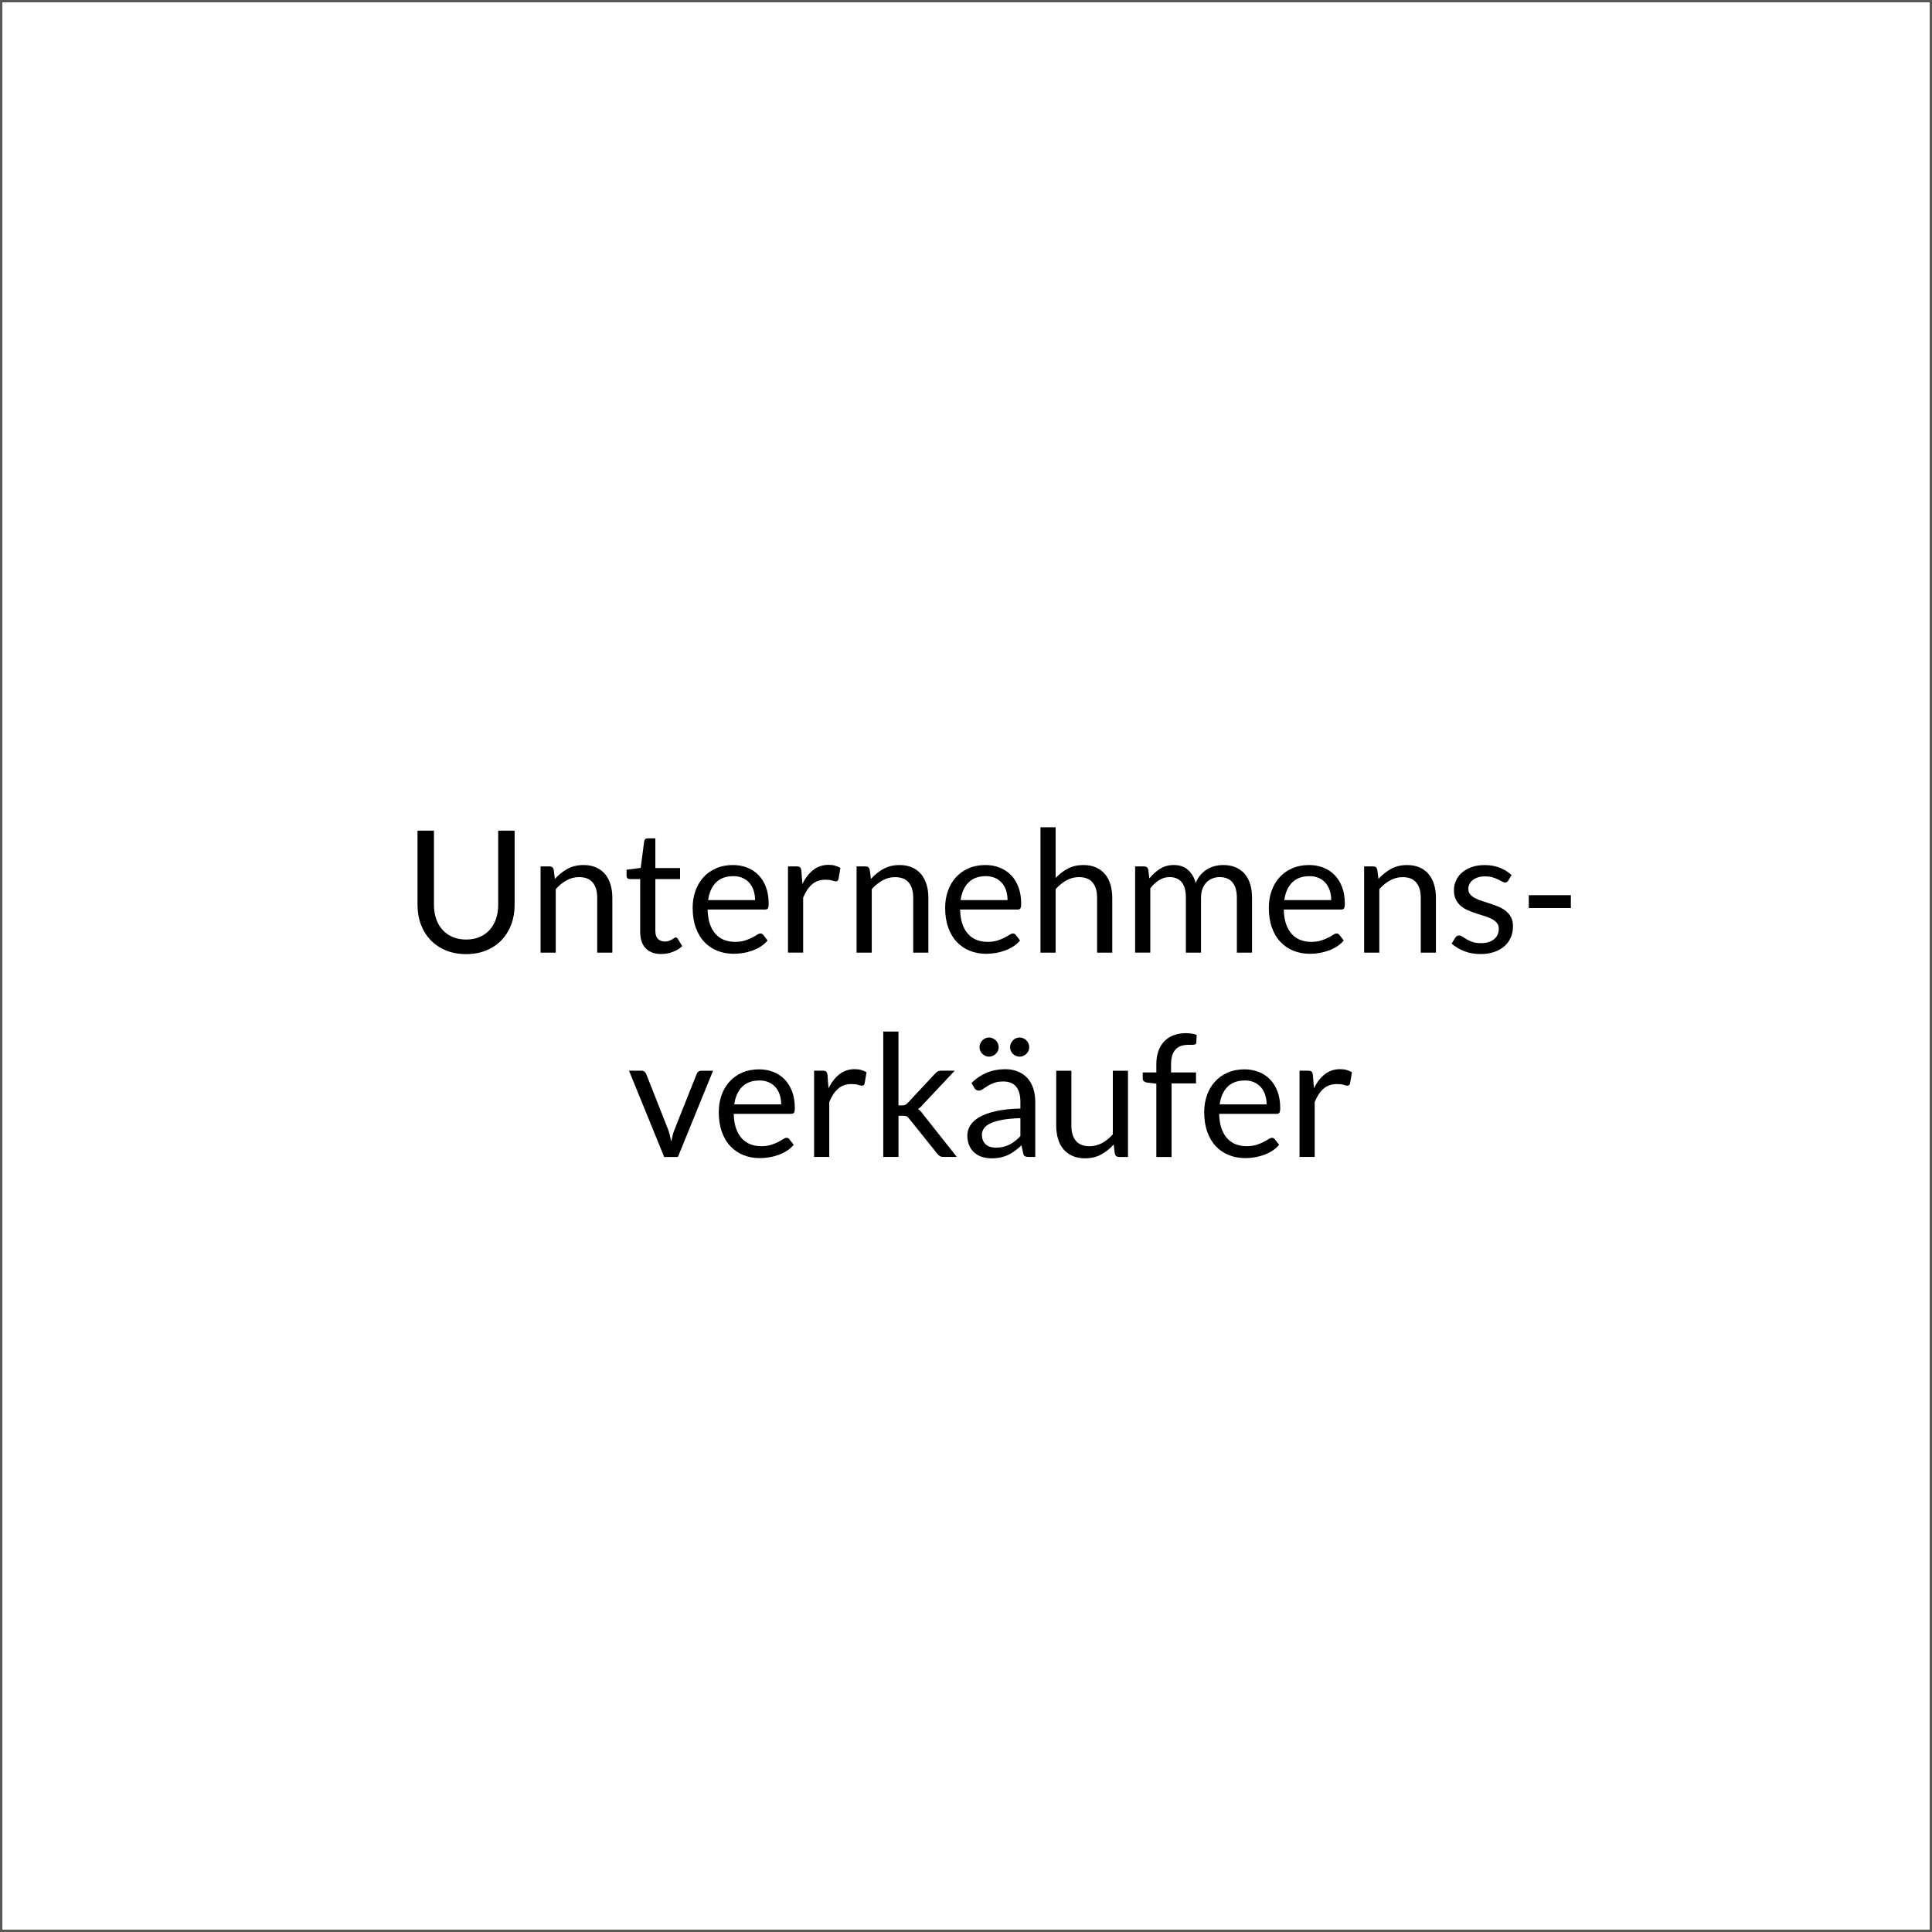 <svg xmlns="http://www.w3.org/2000/svg" id="uuid-a893acbf-40c6-41b6-aa15-7d0be4d7545b" viewBox="0 0 851.03 851.03"><defs><style>.uuid-a230657d-0697-412c-a46e-775c2a9f06eb{fill:none;stroke:#575756;stroke-miterlimit:10;stroke-width:1.03px;}</style></defs><g id="uuid-4efea6f6-ee66-4cce-a790-637f897461db"><rect class="uuid-a230657d-0697-412c-a46e-775c2a9f06eb" x=".51" y=".51" width="850" height="850" transform="translate(851.03 0) rotate(90)"></rect><path d="m205.31,413.86c2.22,0,4.21-.37,5.96-1.12,1.75-.75,3.23-1.8,4.44-3.15,1.21-1.35,2.14-2.96,2.78-4.84s.96-3.94.96-6.19v-32.66s7.24,0,7.24,0v32.66c0,3.1-.49,5.98-1.48,8.63-.99,2.65-2.4,4.94-4.24,6.88-1.84,1.94-4.08,3.46-6.73,4.56-2.65,1.1-5.62,1.65-8.92,1.65s-6.28-.55-8.92-1.65c-2.65-1.1-4.9-2.62-6.75-4.56-1.85-1.94-3.27-4.23-4.26-6.88-.99-2.65-1.48-5.52-1.48-8.63v-32.66h7.24v32.62c0,2.25.32,4.31.96,6.19s1.56,3.49,2.78,4.84c1.21,1.35,2.7,2.41,4.46,3.17,1.76.76,3.76,1.14,5.98,1.14Z"></path><path d="m238.12,419.63v-37.99h3.97c.95,0,1.55.46,1.8,1.39l.53,4.12c1.65-1.82,3.49-3.3,5.53-4.42,2.04-1.12,4.39-1.69,7.07-1.69,2.08,0,3.91.34,5.49,1.03,1.59.69,2.91,1.66,3.97,2.92,1.06,1.26,1.87,2.78,2.42,4.56.55,1.78.83,3.74.83,5.89v24.19h-6.67v-24.19c0-2.87-.66-5.11-1.97-6.69-1.31-1.59-3.32-2.38-6.02-2.38-1.97,0-3.82.48-5.53,1.43-1.71.95-3.29,2.24-4.74,3.86v27.98h-6.67Z"></path><path d="m291.34,420.23c-3,0-5.31-.84-6.92-2.51-1.61-1.67-2.42-4.09-2.42-7.24v-23.25h-4.58c-.4,0-.74-.12-1.01-.36-.28-.24-.41-.61-.41-1.11v-2.66l6.22-.79,1.54-11.74c.05-.38.21-.68.49-.92.27-.24.62-.36,1.05-.36h3.38s0,13.09,0,13.09h10.88v4.84h-10.88v22.8c0,1.6.39,2.79,1.16,3.56s1.78,1.16,3,1.16c.7,0,1.31-.09,1.82-.28.51-.19.96-.39,1.33-.62s.69-.43.96-.62.49-.28.69-.28c.35,0,.66.21.94.64l1.95,3.19c-1.15,1.08-2.54,1.92-4.16,2.53s-3.3.92-5.03.92Z"></path><path d="m322.84,381.04c2.27,0,4.37.38,6.3,1.14,1.92.76,3.59,1.86,4.99,3.3s2.49,3.21,3.28,5.32c.79,2.11,1.18,4.52,1.18,7.22,0,1.05-.11,1.75-.34,2.1-.22.35-.65.52-1.27.52h-25.28c.05,2.4.38,4.49.97,6.26.6,1.78,1.42,3.26,2.48,4.44,1.05,1.19,2.3,2.08,3.75,2.66,1.45.59,3.07.88,4.88.88,1.67,0,3.12-.19,4.33-.58,1.21-.39,2.26-.81,3.13-1.26s1.61-.87,2.19-1.26c.59-.39,1.09-.58,1.52-.58.55,0,.97.21,1.28.64l1.88,2.44c-.83,1-1.81,1.87-2.96,2.61-1.15.74-2.38,1.34-3.69,1.82-1.31.48-2.67.83-4.07,1.07-1.4.24-2.79.36-4.16.36-2.62,0-5.04-.44-7.26-1.33-2.21-.89-4.12-2.19-5.74-3.9s-2.87-3.83-3.77-6.36c-.9-2.52-1.35-5.42-1.35-8.7,0-2.65.41-5.12,1.22-7.42.81-2.3,1.98-4.29,3.51-5.98,1.52-1.69,3.39-3.01,5.59-3.97s4.67-1.44,7.43-1.44Zm.15,4.91c-3.22,0-5.76.93-7.61,2.79-1.85,1.86-3,4.44-3.45,7.74h20.66c0-1.55-.21-2.97-.64-4.26-.43-1.29-1.05-2.4-1.88-3.34s-1.83-1.66-3.02-2.17c-1.19-.51-2.54-.77-4.07-.77Z"></path><path d="m347.1,419.63v-37.99h3.83c.72,0,1.22.14,1.5.41.28.28.46.75.56,1.43l.45,5.92c1.3-2.65,2.91-4.72,4.82-6.21,1.91-1.49,4.16-2.23,6.73-2.23,1.05,0,2,.12,2.85.36.85.24,1.64.57,2.36.99l-.86,4.99c-.18.63-.56.94-1.16.94-.35,0-.89-.12-1.61-.36-.73-.24-1.74-.36-3.04-.36-2.33,0-4.27.68-5.83,2.02-1.56,1.35-2.87,3.31-3.92,5.89v24.19h-6.68Z"></path><path d="m377.32,419.63v-37.99h3.98c.95,0,1.55.46,1.8,1.39l.53,4.13c1.65-1.82,3.49-3.3,5.53-4.42,2.04-1.12,4.39-1.69,7.07-1.69,2.08,0,3.91.34,5.49,1.03,1.59.69,2.91,1.66,3.97,2.92,1.06,1.26,1.87,2.78,2.42,4.56.55,1.78.83,3.74.83,5.89v24.19h-6.68v-24.19c0-2.87-.66-5.11-1.97-6.69-1.31-1.59-3.32-2.38-6.02-2.38-1.97,0-3.82.48-5.53,1.43-1.71.95-3.29,2.24-4.74,3.86v27.98s-6.68,0-6.68,0Z"></path><path d="m434.06,381.04c2.27,0,4.37.38,6.3,1.14,1.92.76,3.59,1.86,4.99,3.3s2.49,3.21,3.28,5.32c.79,2.11,1.18,4.52,1.18,7.22,0,1.05-.11,1.75-.34,2.1-.22.35-.65.52-1.27.52h-25.28c.05,2.4.38,4.49.97,6.26.6,1.78,1.43,3.26,2.48,4.44s2.3,2.08,3.75,2.66c1.45.59,3.08.88,4.88.88,1.67,0,3.12-.19,4.33-.58,1.21-.39,2.26-.81,3.13-1.26s1.61-.87,2.19-1.26c.59-.39,1.09-.58,1.52-.58.55,0,.97.21,1.28.64l1.88,2.44c-.83,1-1.81,1.87-2.96,2.61-1.15.74-2.38,1.34-3.69,1.82-1.31.48-2.67.83-4.07,1.07s-2.79.36-4.16.36c-2.62,0-5.04-.44-7.26-1.33-2.21-.89-4.12-2.19-5.74-3.9s-2.87-3.83-3.77-6.36c-.9-2.52-1.35-5.42-1.35-8.7,0-2.65.41-5.12,1.22-7.42.81-2.3,1.98-4.29,3.51-5.98,1.52-1.69,3.39-3.01,5.59-3.97,2.2-.96,4.67-1.44,7.42-1.44Zm.15,4.91c-3.22,0-5.76.93-7.61,2.79-1.85,1.86-3,4.44-3.45,7.74h20.66c0-1.55-.21-2.97-.64-4.26-.43-1.29-1.05-2.4-1.88-3.34s-1.83-1.66-3.02-2.17c-1.19-.51-2.54-.77-4.07-.77Z"></path><path d="m458.32,419.63v-55.24h6.68v22.35c1.62-1.72,3.42-3.11,5.4-4.14,1.97-1.04,4.25-1.56,6.83-1.56,2.08,0,3.91.34,5.49,1.03,1.59.69,2.91,1.66,3.97,2.92,1.06,1.26,1.87,2.78,2.42,4.56.55,1.78.83,3.74.83,5.89v24.19h-6.68s0-24.19,0-24.19c0-2.87-.66-5.11-1.97-6.69-1.31-1.59-3.32-2.38-6.02-2.38-1.97,0-3.82.48-5.53,1.43-1.71.95-3.29,2.24-4.74,3.86v27.98h-6.68Z"></path><path d="m500.02,419.63v-37.99s3.98,0,3.98,0c.95,0,1.55.46,1.8,1.39l.49,3.9c1.4-1.72,2.97-3.14,4.71-4.24,1.74-1.1,3.76-1.65,6.06-1.65,2.57,0,4.66.71,6.24,2.14,1.59,1.43,2.73,3.35,3.43,5.78.53-1.38,1.22-2.56,2.08-3.56.86-1,1.83-1.82,2.91-2.48,1.08-.65,2.22-1.12,3.43-1.43,1.21-.3,2.44-.45,3.69-.45,2,0,3.78.32,5.34.96,1.56.64,2.89,1.57,3.98,2.79,1.09,1.23,1.92,2.73,2.49,4.52.58,1.79.86,3.83.86,6.13v24.19h-6.68v-24.19c0-2.97-.65-5.23-1.95-6.77-1.3-1.54-3.19-2.31-5.66-2.31-1.1,0-2.14.19-3.13.58-.99.39-1.86.96-2.61,1.71s-1.34,1.69-1.78,2.83-.66,2.46-.66,3.96v24.19h-6.67v-24.19c0-3.05-.61-5.33-1.84-6.83s-3.01-2.25-5.36-2.25c-1.65,0-3.18.44-4.59,1.33-1.41.89-2.71,2.09-3.88,3.62v28.31h-6.68Z"></path><path d="m576.63,381.04c2.27,0,4.37.38,6.3,1.14,1.92.76,3.59,1.86,4.99,3.3s2.49,3.21,3.28,5.32c.79,2.11,1.18,4.52,1.18,7.22,0,1.05-.11,1.75-.34,2.1-.22.35-.65.52-1.27.52h-25.28c.05,2.4.38,4.49.97,6.26.6,1.78,1.43,3.26,2.48,4.44s2.3,2.08,3.75,2.66c1.45.59,3.08.88,4.88.88,1.67,0,3.12-.19,4.33-.58,1.21-.39,2.26-.81,3.13-1.26s1.61-.87,2.19-1.26c.59-.39,1.09-.58,1.52-.58.55,0,.97.21,1.28.64l1.88,2.44c-.83,1-1.81,1.87-2.96,2.61-1.15.74-2.38,1.34-3.69,1.82-1.31.48-2.67.83-4.07,1.07s-2.79.36-4.16.36c-2.62,0-5.04-.44-7.26-1.33-2.21-.89-4.12-2.19-5.74-3.9s-2.87-3.83-3.77-6.36c-.9-2.52-1.35-5.42-1.35-8.7,0-2.65.41-5.12,1.22-7.42.81-2.3,1.98-4.29,3.51-5.98,1.52-1.69,3.39-3.01,5.59-3.97,2.2-.96,4.67-1.44,7.42-1.44Zm.15,4.91c-3.22,0-5.76.93-7.61,2.79-1.85,1.86-3,4.44-3.45,7.74h20.66c0-1.55-.21-2.97-.64-4.26-.43-1.29-1.05-2.4-1.88-3.34s-1.83-1.66-3.02-2.17c-1.19-.51-2.54-.77-4.07-.77Z"></path><path d="m600.89,419.63v-37.99h3.98c.95,0,1.55.46,1.8,1.39l.53,4.13c1.65-1.82,3.49-3.3,5.53-4.42,2.04-1.12,4.39-1.69,7.07-1.69,2.08,0,3.91.34,5.49,1.03,1.59.69,2.91,1.66,3.97,2.92,1.06,1.26,1.87,2.78,2.42,4.56.55,1.78.83,3.74.83,5.89v24.19h-6.68v-24.19c0-2.87-.66-5.11-1.97-6.69-1.31-1.59-3.32-2.38-6.02-2.38-1.97,0-3.82.48-5.53,1.43-1.71.95-3.29,2.24-4.74,3.86v27.98h-6.68Z"></path><path d="m664.35,387.91c-.3.55-.76.83-1.39.83-.38,0-.8-.14-1.28-.41-.48-.27-1.06-.58-1.74-.92-.69-.34-1.51-.65-2.46-.94-.95-.29-2.08-.43-3.38-.43-1.12,0-2.14.14-3.04.43-.9.29-1.67.68-2.31,1.18s-1.12,1.08-1.46,1.74c-.34.66-.51,1.38-.51,2.16,0,.98.28,1.79.84,2.44.56.65,1.31,1.21,2.23,1.69.92.48,1.97.89,3.15,1.26,1.17.36,2.38.75,3.62,1.16,1.24.41,2.44.87,3.62,1.37,1.17.5,2.22,1.12,3.15,1.87s1.67,1.67,2.23,2.76c.56,1.09.84,2.39.84,3.92,0,1.75-.31,3.37-.94,4.86s-1.55,2.77-2.77,3.86c-1.23,1.09-2.73,1.94-4.5,2.57-1.78.62-3.83.94-6.15.94-2.65,0-5.05-.43-7.2-1.29-2.15-.86-3.97-1.97-5.47-3.32l1.58-2.55c.2-.32.44-.57.71-.75.28-.17.64-.26,1.09-.26s.92.18,1.42.53,1.11.74,1.82,1.16c.71.43,1.58.81,2.59,1.16,1.01.35,2.28.52,3.81.52,1.3,0,2.44-.17,3.41-.51.97-.34,1.79-.79,2.44-1.37.65-.57,1.13-1.24,1.44-1.99s.47-1.55.47-2.4c0-1.05-.28-1.92-.84-2.61-.56-.69-1.31-1.27-2.23-1.76-.93-.49-1.98-.91-3.17-1.28-1.19-.36-2.4-.74-3.64-1.14-1.24-.4-2.45-.86-3.64-1.37-1.19-.51-2.24-1.16-3.17-1.93s-1.67-1.73-2.23-2.87c-.56-1.14-.84-2.52-.84-4.14,0-1.45.3-2.84.9-4.18.6-1.34,1.47-2.51,2.62-3.52,1.15-1.01,2.56-1.82,4.24-2.42s3.59-.9,5.74-.9c2.5,0,4.74.39,6.73,1.18,1.99.79,3.71,1.87,5.16,3.24l-1.5,2.44Z"></path><path d="m673.42,394.32h18.53v5.66h-18.53s0-5.66,0-5.66Z"></path><path d="m277.09,471.64h5.48c.52,0,.96.14,1.31.41.35.28.6.6.75.98l9.64,24.45c.35.9.62,1.8.82,2.7.2.9.39,1.79.56,2.66.2-.87.41-1.76.64-2.66.23-.9.51-1.8.86-2.7l9.75-24.45c.15-.4.39-.73.73-.99.34-.26.76-.39,1.26-.39h5.21l-15.49,37.99h-6.04l-15.49-37.99Z"></path><path d="m334.35,471.04c2.27,0,4.37.38,6.3,1.14,1.92.76,3.59,1.86,4.99,3.3s2.49,3.21,3.28,5.32c.79,2.11,1.18,4.52,1.18,7.22,0,1.05-.11,1.75-.34,2.1-.22.35-.65.52-1.27.52h-25.28c.05,2.4.38,4.49.97,6.26.6,1.78,1.42,3.26,2.48,4.44,1.05,1.19,2.3,2.08,3.75,2.66,1.45.59,3.07.88,4.87.88,1.67,0,3.12-.19,4.33-.58,1.21-.39,2.26-.81,3.13-1.26s1.61-.87,2.19-1.26c.59-.39,1.09-.58,1.52-.58.55,0,.97.21,1.28.64l1.88,2.44c-.83,1-1.81,1.87-2.96,2.61-1.15.74-2.38,1.34-3.69,1.82-1.31.48-2.67.83-4.07,1.07s-2.79.36-4.16.36c-2.63,0-5.04-.44-7.26-1.33-2.21-.89-4.12-2.19-5.74-3.9s-2.87-3.83-3.77-6.36c-.9-2.52-1.35-5.42-1.35-8.7,0-2.65.41-5.12,1.22-7.42.81-2.3,1.98-4.29,3.51-5.98,1.52-1.69,3.39-3.01,5.59-3.97s4.67-1.44,7.43-1.44Zm.15,4.91c-3.22,0-5.76.93-7.61,2.79-1.85,1.86-3,4.44-3.45,7.74h20.66c0-1.55-.21-2.97-.64-4.26-.43-1.29-1.05-2.4-1.88-3.34s-1.83-1.66-3.02-2.17c-1.19-.51-2.54-.77-4.07-.77Z"></path><path d="m358.61,509.63v-37.99h3.83c.72,0,1.22.14,1.5.41.28.28.46.75.56,1.43l.45,5.92c1.3-2.65,2.91-4.72,4.82-6.21,1.91-1.49,4.16-2.23,6.73-2.23,1.05,0,2,.12,2.85.36.85.24,1.64.57,2.36.99l-.86,4.99c-.18.63-.56.94-1.16.94-.35,0-.89-.12-1.61-.36-.73-.24-1.74-.36-3.04-.36-2.33,0-4.27.68-5.83,2.02-1.56,1.35-2.87,3.31-3.92,5.89v24.19h-6.68Z"></path><path d="m395.77,454.39v32.51h1.73c.5,0,.91-.07,1.24-.21.32-.14.69-.42,1.09-.84l12-12.86c.38-.4.75-.72,1.13-.97s.87-.38,1.5-.38h6.07l-13.99,14.89c-.35.43-.69.8-1.03,1.12-.34.33-.72.61-1.14.86.45.3.86.64,1.22,1.03s.71.83,1.03,1.33l14.85,18.75h-6c-.55,0-1.02-.11-1.41-.32-.39-.21-.76-.54-1.11-.99l-12.49-15.56c-.38-.52-.75-.87-1.12-1.03-.38-.16-.94-.24-1.69-.24h-1.87v18.15h-6.71v-55.24h6.71Z"></path><path d="m456.03,509.63h-2.96c-.65,0-1.17-.1-1.57-.3-.4-.2-.66-.62-.79-1.28l-.75-3.52c-1,.9-1.97,1.71-2.92,2.42s-1.95,1.31-3,1.8c-1.05.49-2.17.86-3.36,1.11s-2.51.38-3.96.37-2.86-.21-4.14-.62c-1.29-.41-2.41-1.03-3.36-1.86s-1.71-1.87-2.27-3.13c-.56-1.26-.84-2.76-.84-4.48,0-1.5.41-2.94,1.24-4.33.83-1.39,2.16-2.62,3.99-3.69,1.84-1.07,4.24-1.96,7.22-2.64,2.97-.69,6.61-1.08,10.91-1.18v-2.96c0-2.95-.63-5.18-1.89-6.69-1.26-1.51-3.13-2.27-5.61-2.27-1.62,0-2.99.21-4.11.62-1.11.41-2.08.87-2.89,1.39-.81.51-1.51.98-2.1,1.39-.59.41-1.17.62-1.74.62-.45,0-.84-.12-1.18-.36-.34-.24-.61-.53-.81-.88l-1.2-2.14c2.1-2.02,4.36-3.54,6.79-4.54,2.42-1,5.11-1.5,8.06-1.5,2.12,0,4.01.35,5.66,1.05,1.65.7,3.04,1.67,4.16,2.92,1.13,1.25,1.97,2.76,2.55,4.54.57,1.78.86,3.73.86,5.85v24.3Zm-16.12-48.34c0,.58-.11,1.11-.34,1.61-.22.5-.54.94-.94,1.31-.4.38-.86.68-1.37.9-.51.23-1.06.34-1.63.34s-1.08-.11-1.57-.34c-.5-.22-.94-.52-1.33-.9s-.69-.81-.92-1.31c-.23-.5-.34-1.04-.34-1.61s.11-1.12.34-1.65c.22-.53.53-.98.92-1.37.39-.39.83-.69,1.33-.92.5-.23,1.02-.34,1.57-.34s1.12.11,1.63.34c.51.23.97.53,1.37.92.4.39.71.84.94,1.37.23.52.34,1.08.34,1.65Zm-1.2,44.25c1.17,0,2.25-.12,3.23-.36.97-.24,1.89-.57,2.76-1.01s1.69-.97,2.47-1.59c.79-.62,1.56-1.34,2.31-2.14v-7.91c-3.08.1-5.69.34-7.84.73-2.15.39-3.9.89-5.25,1.52-1.35.63-2.33,1.36-2.94,2.21-.61.85-.92,1.8-.92,2.85s.16,1.86.49,2.59c.33.73.76,1.32,1.31,1.78.55.46,1.2.8,1.95,1.01.75.21,1.56.32,2.44.32Zm14.66-44.25c0,.58-.11,1.11-.34,1.61-.22.5-.53.94-.92,1.31s-.84.68-1.35.9c-.51.23-1.06.34-1.63.34s-1.12-.11-1.63-.34c-.51-.22-.96-.52-1.33-.9s-.67-.81-.9-1.31c-.22-.5-.34-1.04-.34-1.61s.11-1.12.34-1.65c.23-.53.53-.98.9-1.37.38-.39.82-.69,1.33-.92.51-.23,1.06-.34,1.63-.34s1.12.11,1.63.34c.51.23.96.53,1.35.92.39.39.69.84.92,1.37.22.52.34,1.08.34,1.65Z"></path><path d="m471.93,471.64v24.22c0,2.88.66,5.1,1.99,6.68,1.33,1.57,3.33,2.36,6,2.36,1.95,0,3.79-.46,5.51-1.39s3.31-2.21,4.76-3.86v-28.01s6.67,0,6.67,0v37.99h-3.97c-.95,0-1.55-.46-1.8-1.39l-.52-4.09c-1.65,1.83-3.5,3.29-5.55,4.41-2.05,1.11-4.4,1.67-7.05,1.67-2.08,0-3.91-.34-5.49-1.03-1.59-.69-2.92-1.66-3.99-2.91-1.08-1.25-1.88-2.76-2.42-4.54-.54-1.77-.81-3.74-.81-5.89v-24.22h6.67Z"></path><path d="m509.36,509.63v-32.29l-4.2-.49c-.53-.12-.96-.32-1.29-.58-.34-.26-.51-.64-.51-1.14v-2.74h6s0-3.68,0-3.68c0-2.17.31-4.11.92-5.79s1.49-3.11,2.62-4.28c1.14-1.16,2.51-2.04,4.11-2.64,1.6-.6,3.4-.9,5.4-.9,1.7,0,3.27.25,4.72.75l-.15,3.34c-.02.5-.24.8-.64.9-.4.1-.96.15-1.69.15h-1.16c-1.15,0-2.19.15-3.13.45s-1.74.79-2.42,1.46c-.67.68-1.19,1.56-1.56,2.66-.36,1.1-.54,2.46-.54,4.09v3.49h10.99v4.84h-10.76s0,32.4,0,32.4h-6.71Z"></path><path d="m548.17,471.04c2.27,0,4.37.38,6.3,1.14,1.92.76,3.59,1.86,4.99,3.3s2.49,3.21,3.28,5.32c.79,2.11,1.18,4.52,1.18,7.22,0,1.05-.11,1.75-.34,2.1-.22.35-.65.52-1.27.52h-25.28c.05,2.4.38,4.49.97,6.26.6,1.78,1.43,3.26,2.48,4.44s2.3,2.08,3.75,2.66c1.45.59,3.08.88,4.88.88,1.67,0,3.12-.19,4.33-.58,1.21-.39,2.26-.81,3.13-1.26s1.61-.87,2.19-1.26c.59-.39,1.09-.58,1.52-.58.55,0,.97.21,1.28.64l1.88,2.44c-.83,1-1.81,1.87-2.96,2.61-1.15.74-2.38,1.34-3.69,1.82-1.31.48-2.67.83-4.07,1.07s-2.79.36-4.16.36c-2.62,0-5.04-.44-7.26-1.33-2.21-.89-4.13-2.19-5.74-3.9s-2.87-3.83-3.77-6.36c-.9-2.52-1.35-5.42-1.35-8.7,0-2.65.41-5.12,1.22-7.42.81-2.3,1.98-4.29,3.51-5.98,1.52-1.69,3.39-3.01,5.59-3.97,2.2-.96,4.67-1.44,7.42-1.44Zm.15,4.91c-3.22,0-5.76.93-7.61,2.79-1.85,1.86-3,4.44-3.45,7.74h20.66c0-1.55-.21-2.97-.64-4.26-.43-1.29-1.05-2.4-1.88-3.34s-1.83-1.66-3.02-2.17c-1.19-.51-2.54-.77-4.07-.77Z"></path><path d="m572.43,509.63v-37.99h3.83c.72,0,1.22.14,1.5.41.28.28.46.75.56,1.43l.45,5.92c1.3-2.65,2.91-4.72,4.82-6.21,1.91-1.49,4.16-2.23,6.73-2.23,1.05,0,2,.12,2.85.36.85.24,1.64.57,2.36.99l-.86,4.99c-.18.63-.56.94-1.16.94-.35,0-.89-.12-1.61-.36-.73-.24-1.74-.36-3.04-.36-2.33,0-4.27.68-5.83,2.02-1.56,1.35-2.87,3.31-3.92,5.89v24.19h-6.68Z"></path></g></svg>